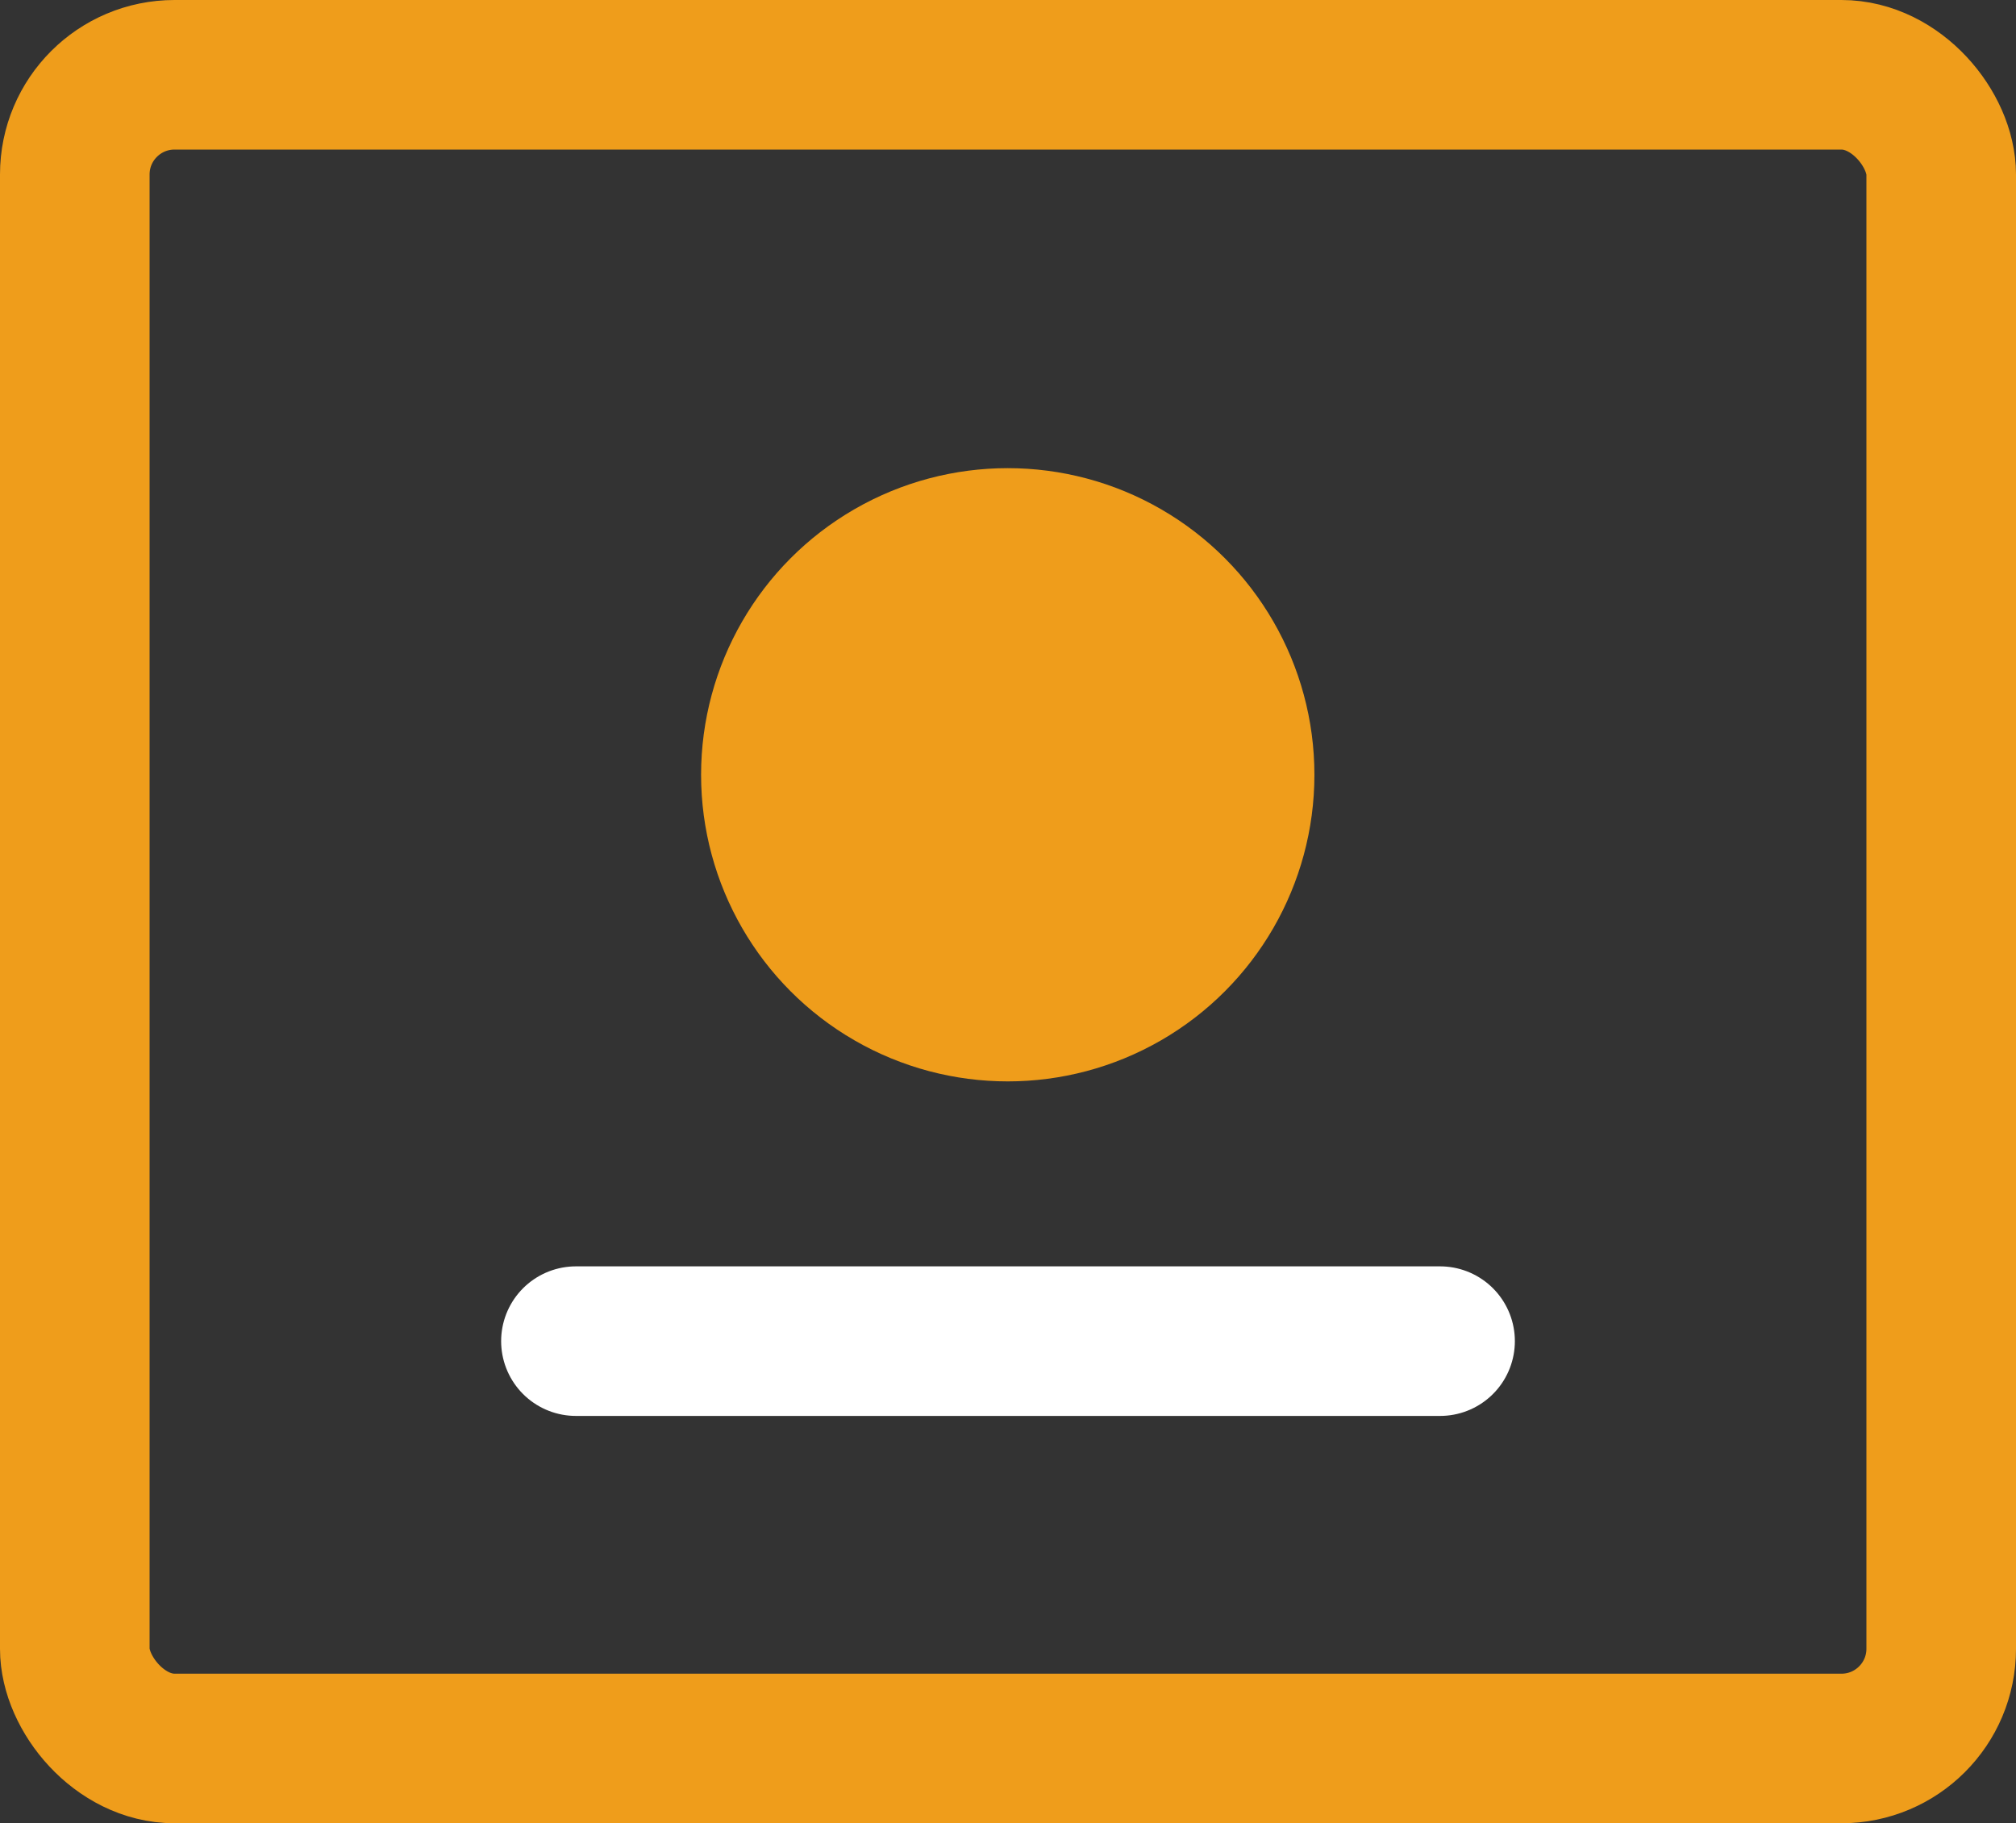 <svg id="Layer_1" data-name="Layer 1" xmlns="http://www.w3.org/2000/svg" viewBox="0 0 40.43 36.57"><rect x="0" y="0" width="40.43" height="36.57" fill="#333333" stroke="none"/><defs><style>.cls-1,.cls-3{fill:none;stroke-miterlimit:10;stroke-width:3px;}.cls-1{stroke:#ef9d1b;}.cls-2{fill:#ef9d1b;}.cls-3{stroke:#fff;stroke-linecap:round;}</style></defs><title>microcontent-mobile</title><rect class="cls-1" x="1.5" y="1.5" width="37.43" height="33.57" rx="2" ry="2"/><circle class="cls-2" cx="20.21" cy="15.54" r="6.15"/><line class="cls-3" x1="11.55" y1="26.9" x2="28.88" y2="26.9"/></svg>